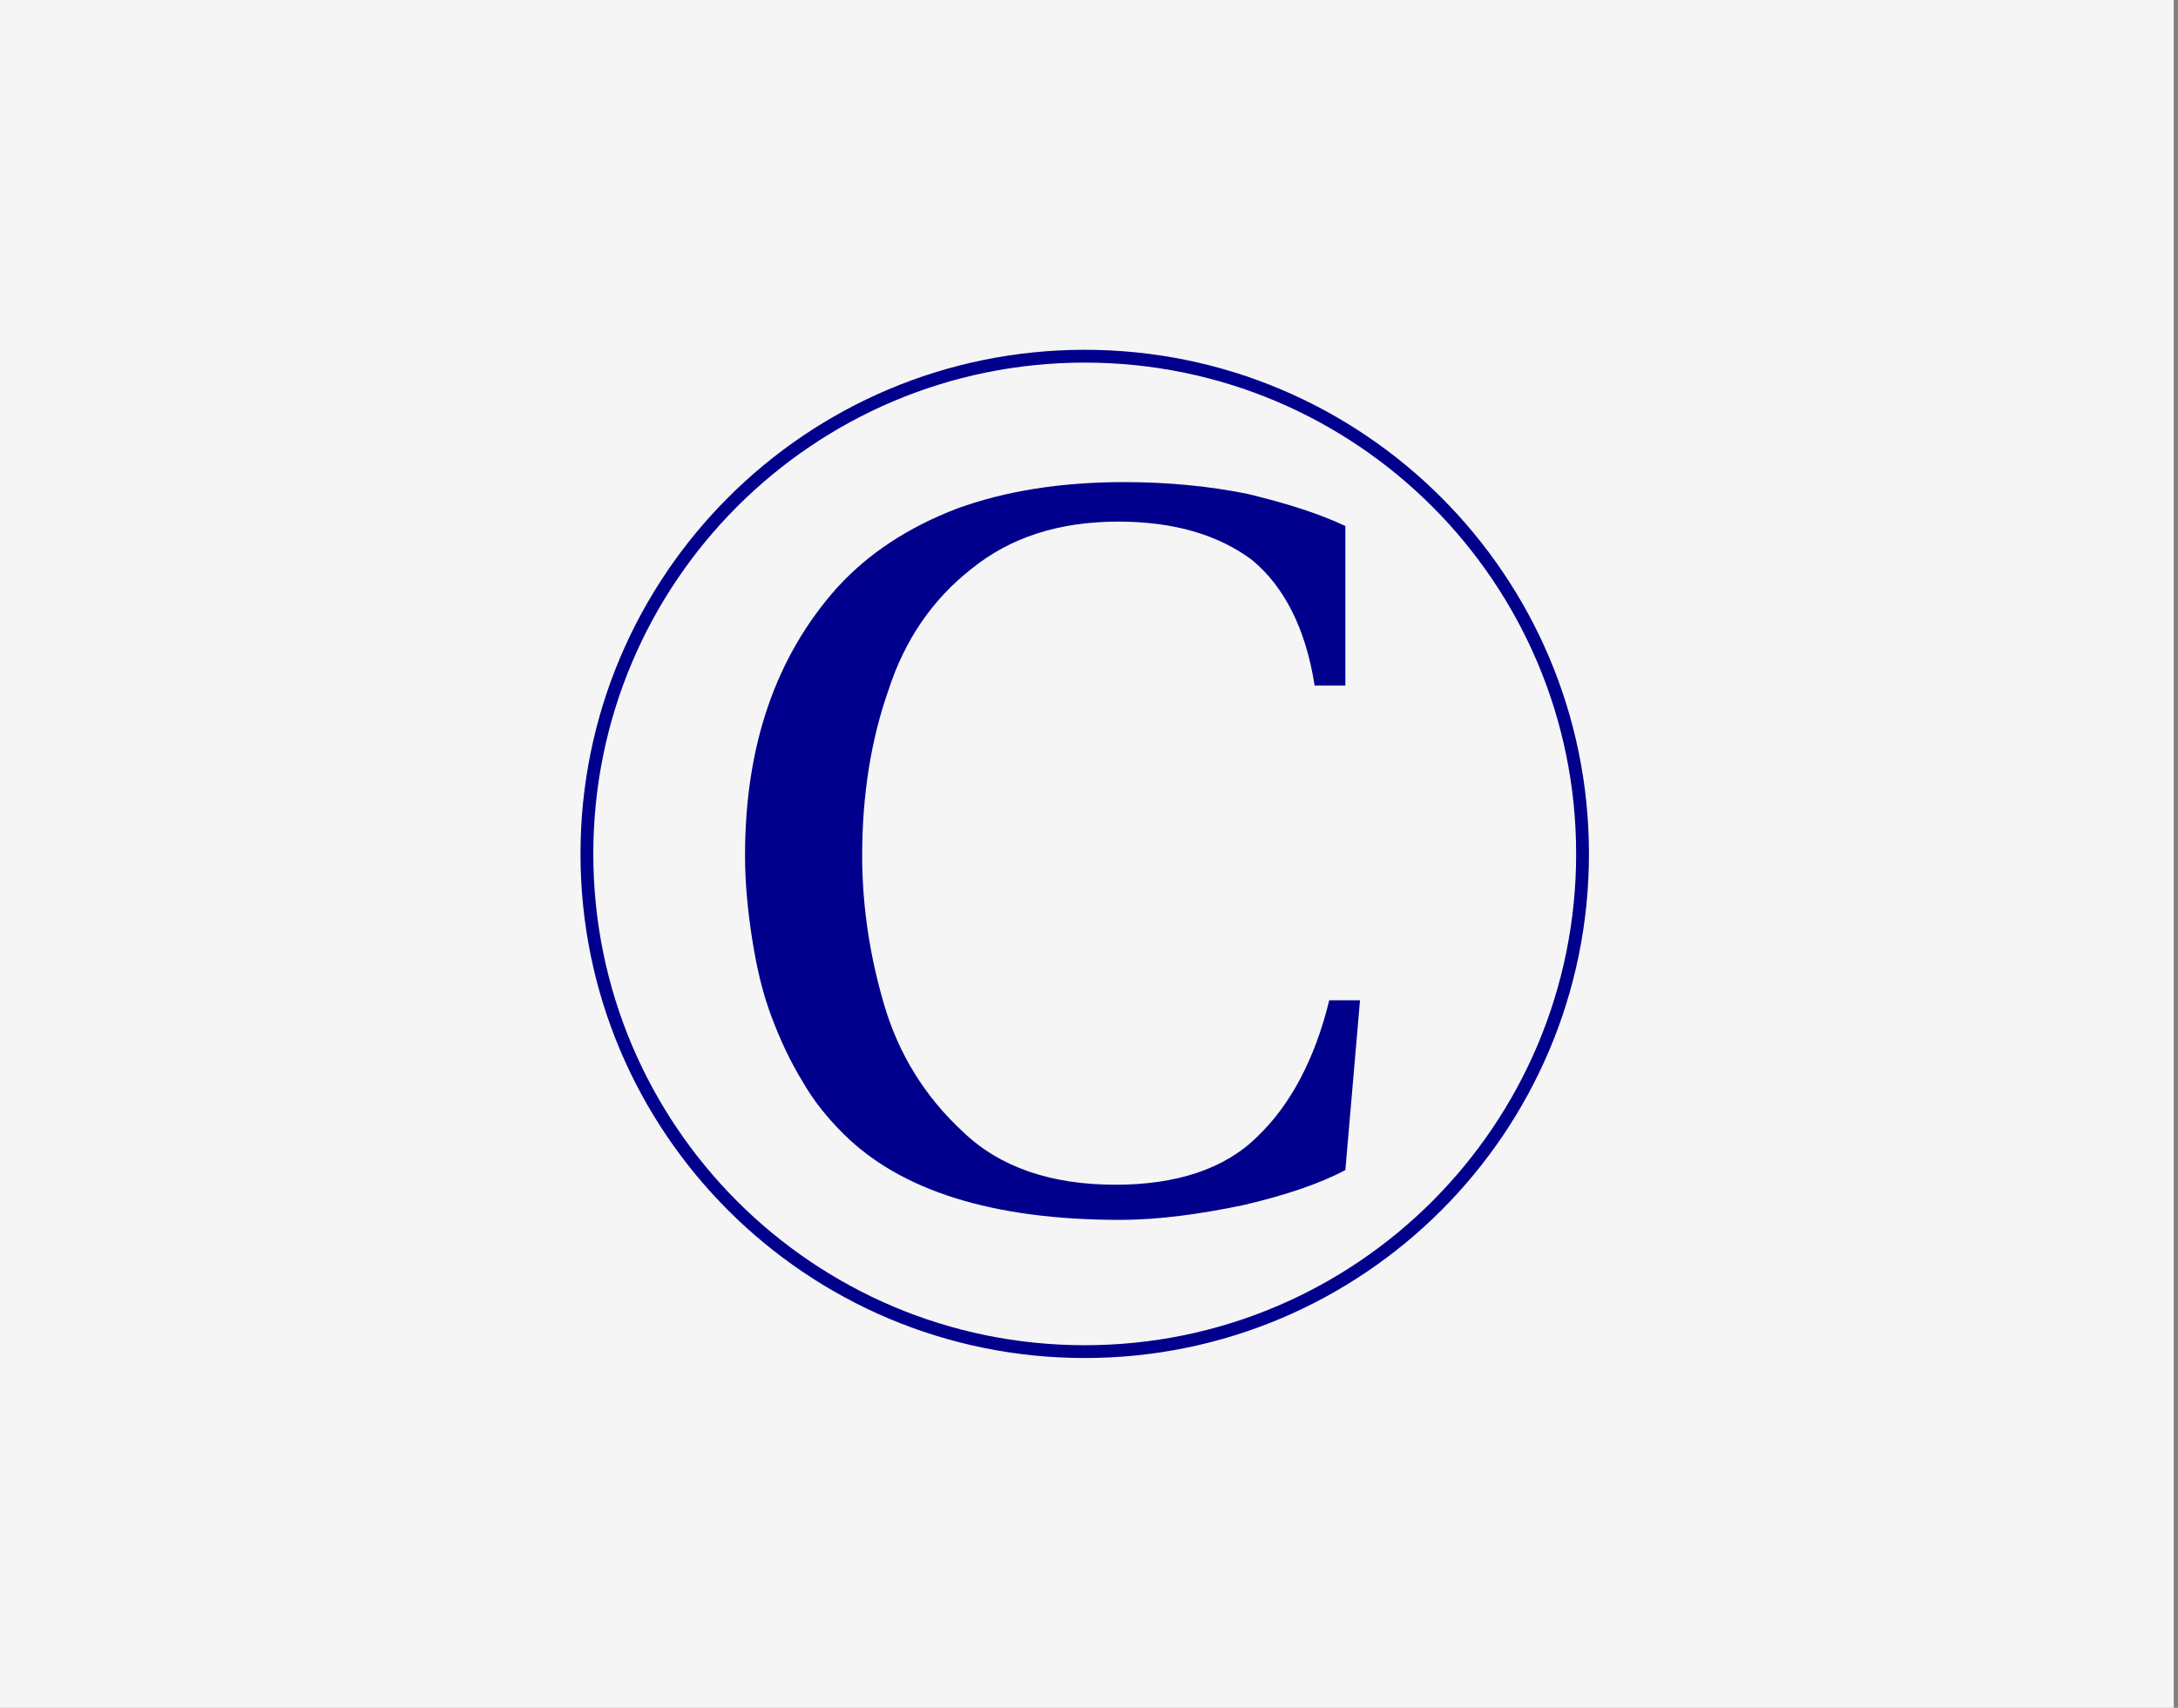 <svg xmlns="http://www.w3.org/2000/svg" width="255" height="200" viewBox="0 0 255 200" fill="none"><rect x="0" y="0" width="255" height="200" fill="#808080" stroke="none"/><rect width="254.5" height="200" fill="#F5F5F5"></rect><g clip-path="url(#clip0_17282_3342)"><path d="M157.514 61.6V80.286H153.914C152.886 73.6 150.314 68.629 146.543 65.543C142.6 62.629 137.457 61.086 130.943 61.086C123.914 61.086 118.257 62.971 113.8 66.571C109.171 70.171 105.914 74.971 104.029 80.8C101.971 86.629 100.943 93.143 100.943 100.171C100.943 106 101.8 111.829 103.514 117.657C105.229 123.486 108.314 128.457 112.771 132.571C117.057 136.686 123.057 138.743 130.6 138.743C137.8 138.743 143.457 136.857 147.229 133.086C151 129.486 153.914 124.171 155.629 117.143H159.229L157.514 137.029C154.6 138.571 150.657 139.943 145.514 141.143C140.543 142.171 135.743 142.857 131.114 142.857C116.2 142.857 105.4 139.429 98.714 132.743C96.829 130.857 95.286 128.971 93.914 126.571C92.543 124.343 91.343 121.771 90.314 119.029C89.286 116.286 88.6 113.371 88.086 110.114C87.571 106.857 87.228 103.6 87.228 100.171C87.228 87.314 90.829 76.857 98.028 68.8C101.629 64.857 106.257 61.771 112.086 59.543C117.743 57.486 124.257 56.457 131.629 56.457C136.943 56.457 141.743 56.971 146.029 57.829C151 59.029 154.6 60.229 157.514 61.6Z" fill="#00008D"></path><path d="M127 158.286C159.19 158.286 185.285 132.19 185.285 100C185.285 67.81 159.19 41.714 127 41.714C94.809 41.714 68.714 67.81 68.714 100C68.714 132.19 94.809 158.286 127 158.286Z" stroke="#00008D" stroke-width="1.5" stroke-miterlimit="10"></path></g><defs><clipPath id="clip0_17282_3342"><rect width="120" height="120" fill="white" transform="translate(67 40)"></rect></clipPath></defs></svg>